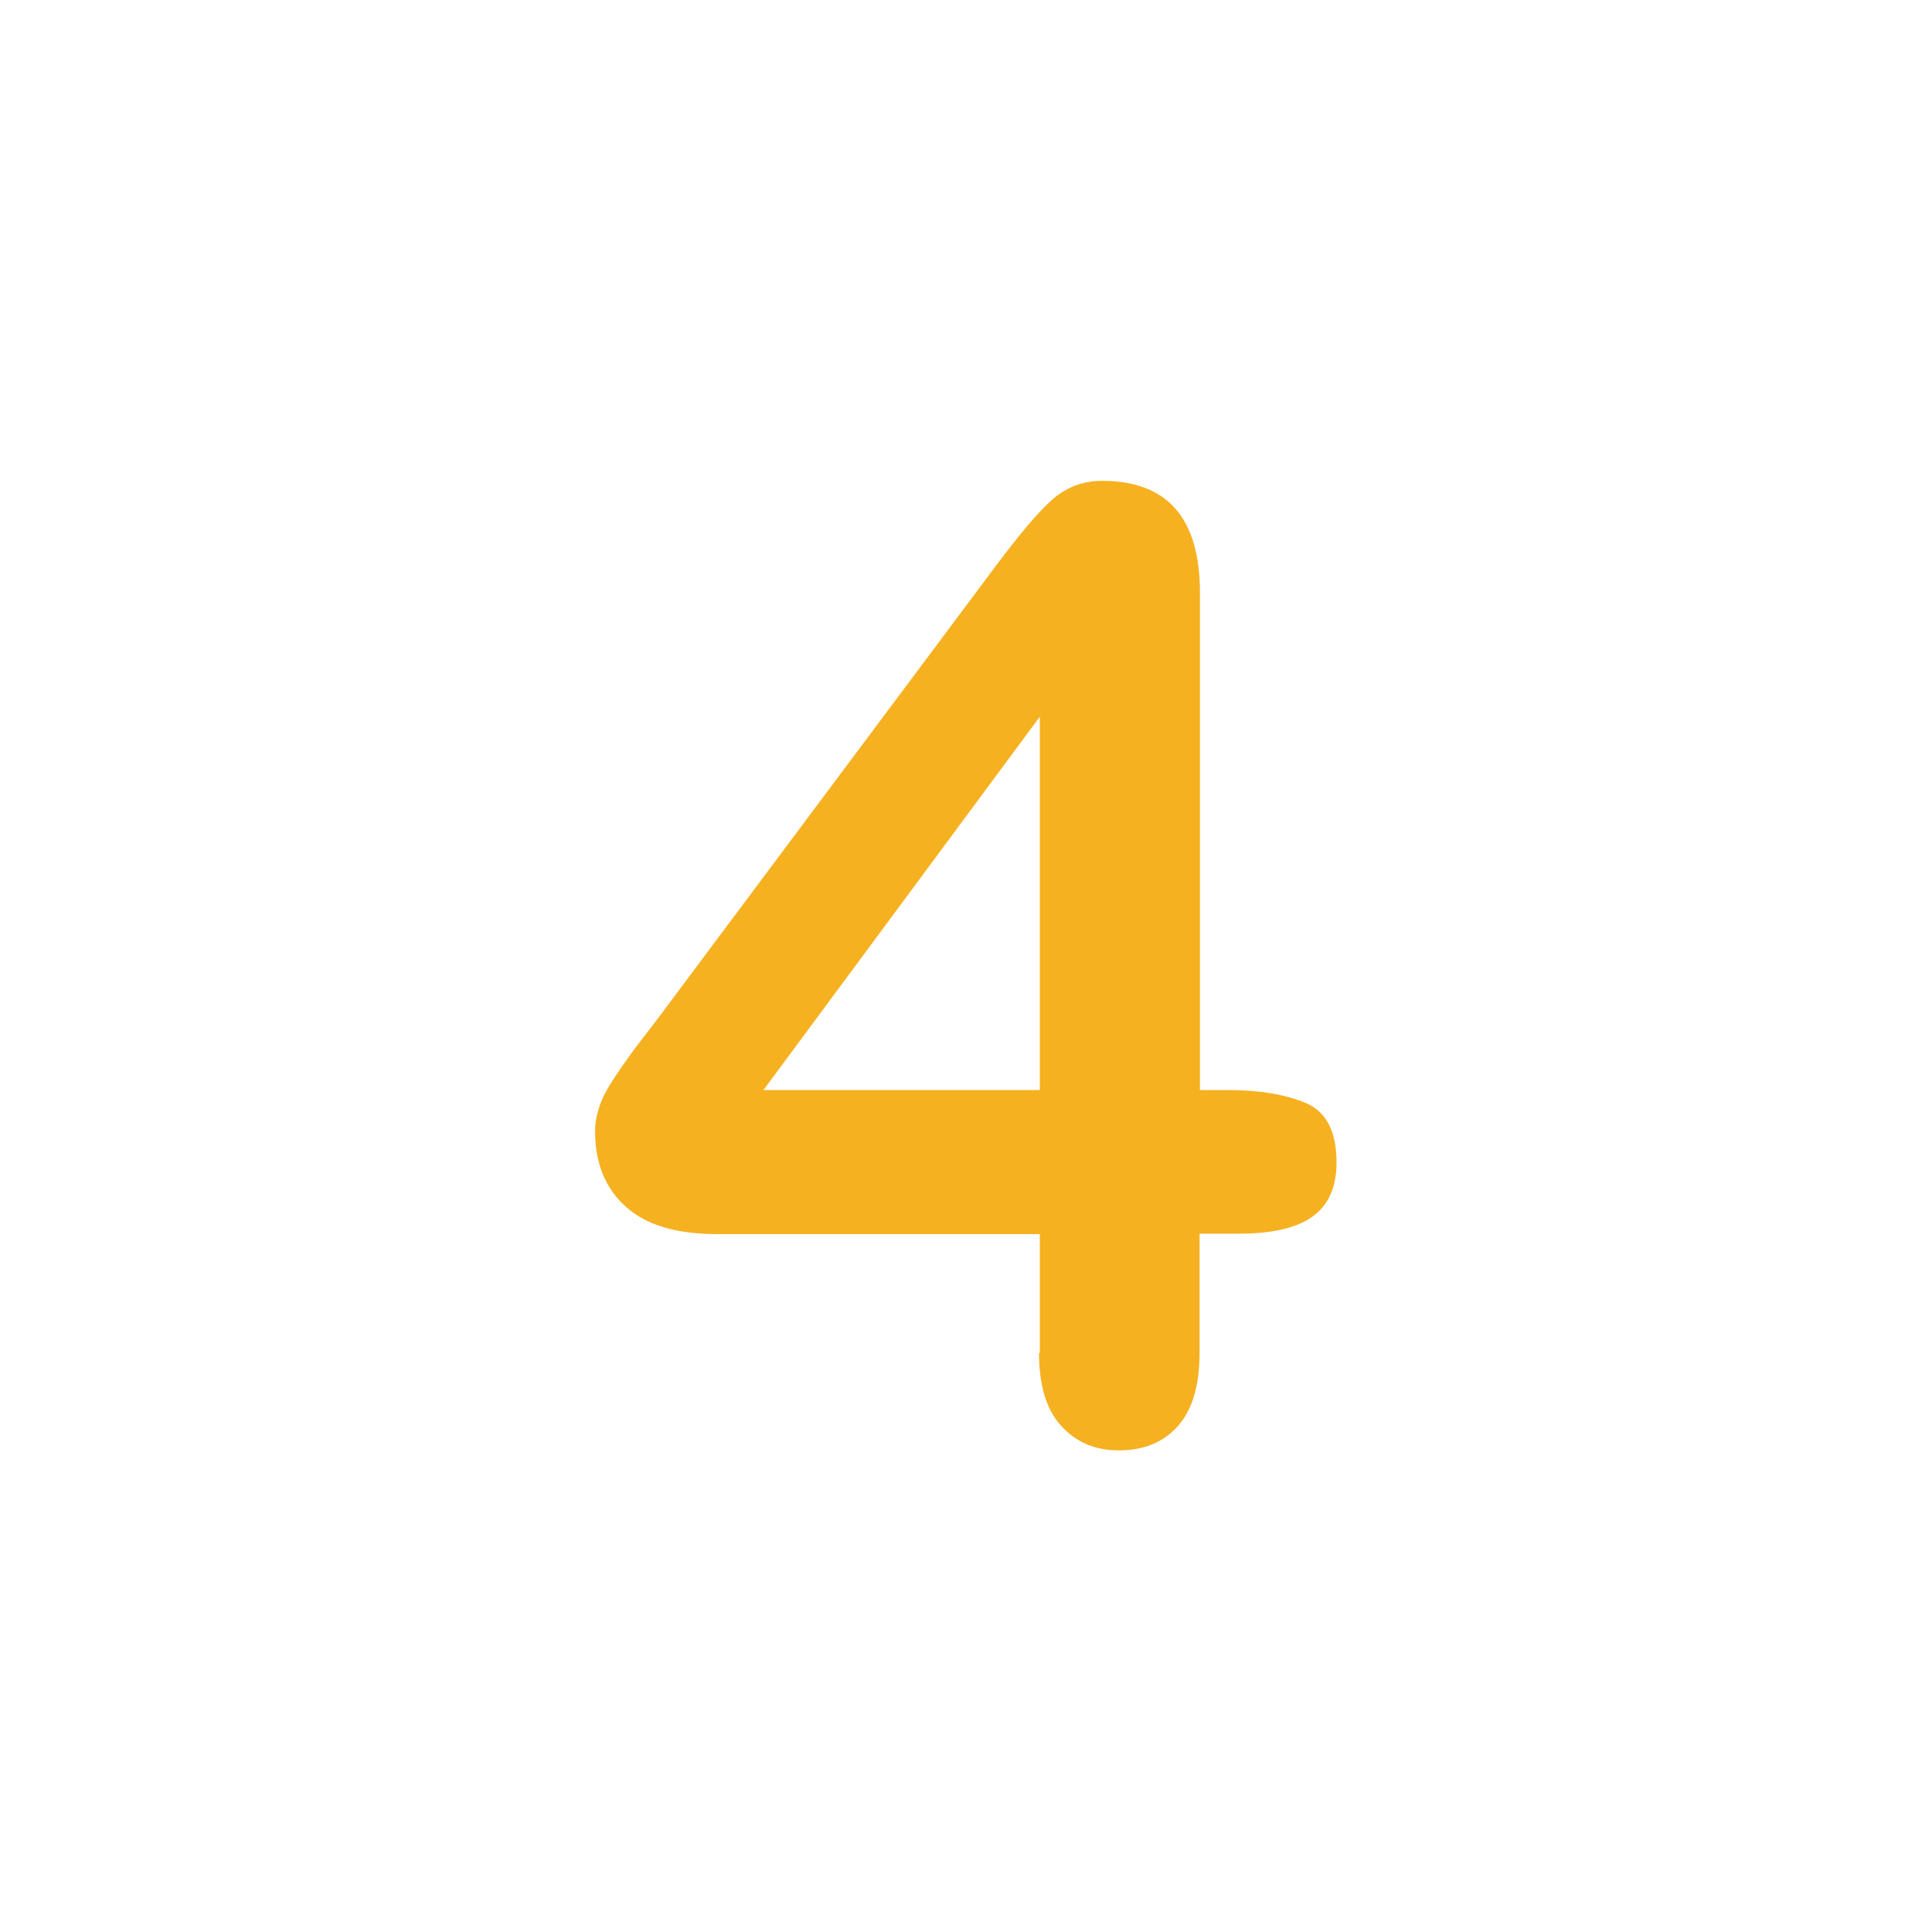 <?xml version="1.0" encoding="UTF-8"?>
<svg id="Calque_1" data-name="Calque 1" xmlns="http://www.w3.org/2000/svg" viewBox="0 0 49.22 49.22">
  <defs>
    <style>
      .cls-1 {
        fill: #f6b121;
      }
    </style>
  </defs>
  <path class="cls-1" d="M26.49,34.48v-3.04h-8.22c-1.04,0-1.81-.23-2.33-.7-.52-.47-.78-1.11-.78-1.92,0-.21.04-.42.11-.63s.19-.44.34-.67c.15-.23.31-.46.47-.68.16-.22.37-.49.61-.8l8.67-11.61c.57-.76,1.03-1.32,1.4-1.66s.8-.52,1.32-.52c1.66,0,2.49.95,2.49,2.85v12.67h.7c.84,0,1.51.12,2.02.34.51.23.76.73.76,1.51,0,.63-.21,1.09-.62,1.38s-1.04.43-1.87.43h-1v3.04c0,.84-.19,1.46-.56,1.87-.37.41-.87.61-1.49.61s-1.1-.21-1.48-.63c-.38-.42-.56-1.04-.56-1.86ZM19.45,27.77h7.04v-9.51l-7.04,9.51Z"/>
</svg>